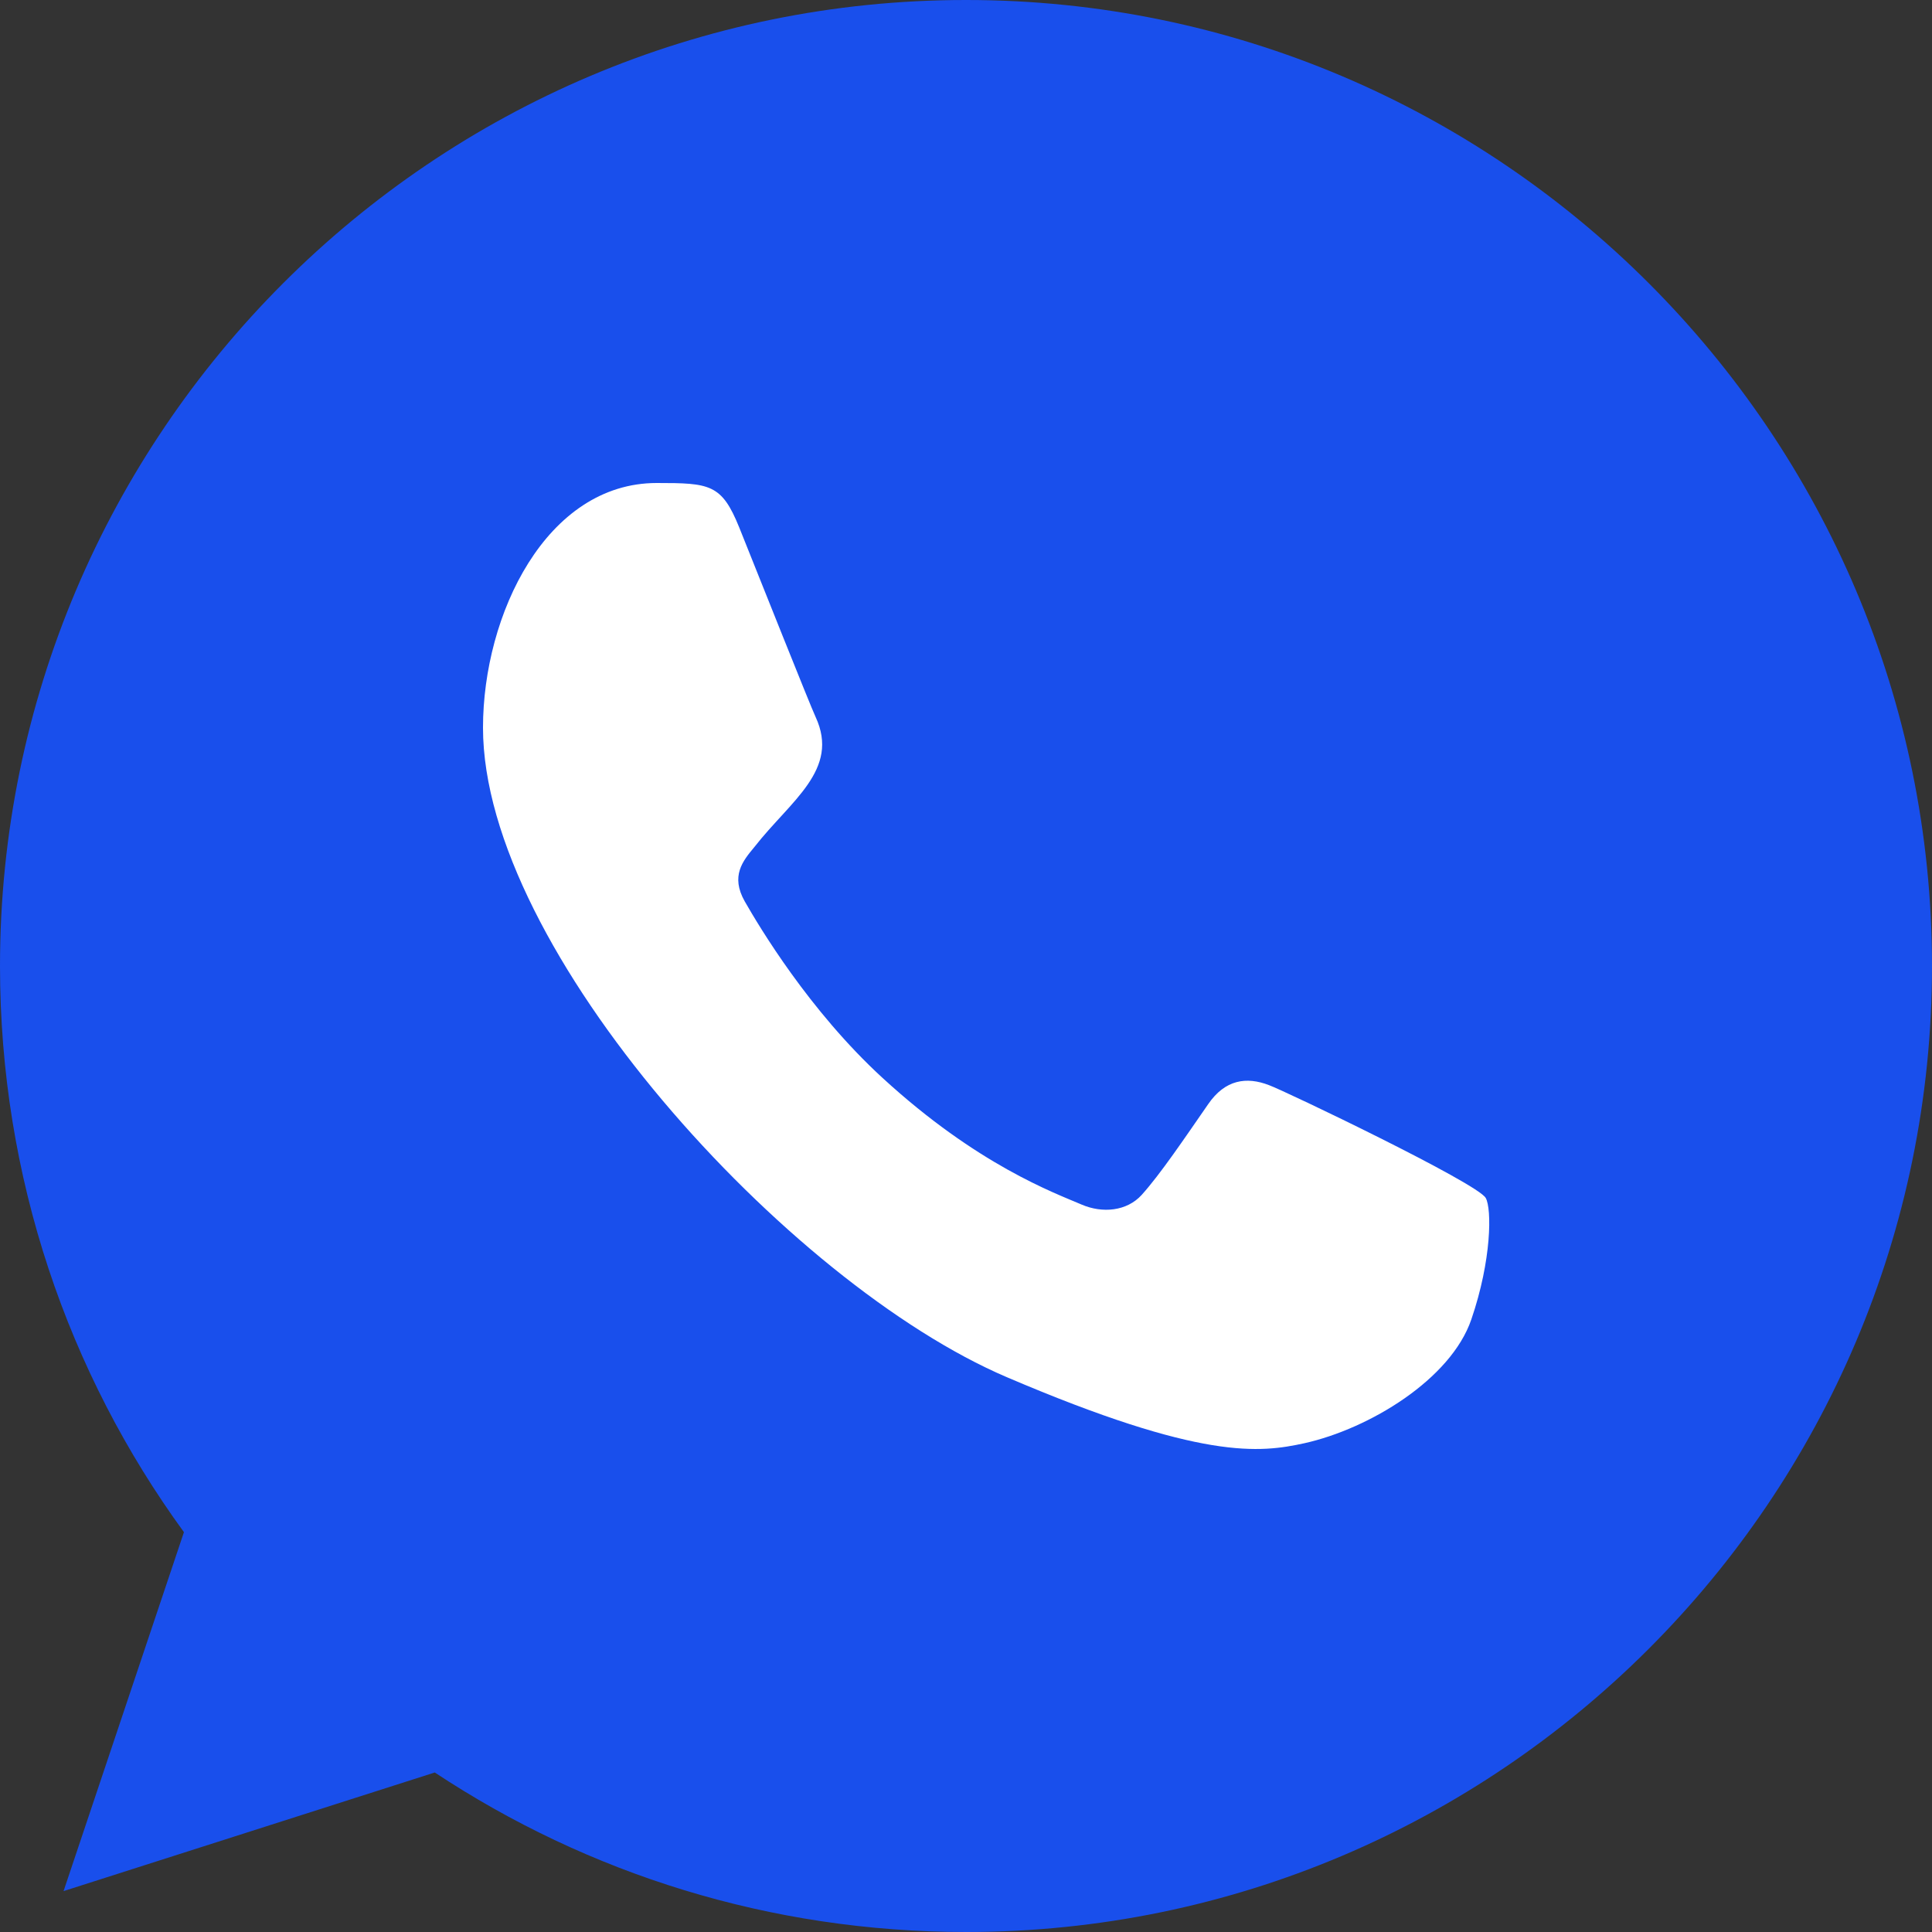 <?xml version="1.0" encoding="UTF-8"?> <svg xmlns="http://www.w3.org/2000/svg" width="48" height="48" viewBox="0 0 48 48" fill="none"><rect x="0" y="0" width="48" height="48" fill="#333333" stroke="none"/> <g clip-path="url(#clip0_1244_4160)"> <path d="M23.993 0H24.005C37.236 0 48 10.765 48 24C48 37.235 37.236 48 24.005 48C19.126 48 14.597 46.548 10.802 44.037L1.579 46.984L4.57 38.066C1.692 34.117 0 29.248 0 24C0 10.765 10.762 0 23.993 0Z" fill="#194FEC"></path> <path d="M32.41 35.856C34.023 35.496 36.045 34.268 36.554 32.783C37.063 31.298 37.063 30.031 36.913 29.764C36.71 29.395 31.908 27.096 31.53 26.961C30.97 26.743 30.436 26.82 30.016 27.434C29.421 28.292 28.836 29.162 28.365 29.687C27.994 30.096 27.386 30.147 26.877 29.929C26.193 29.635 24.282 28.944 21.926 26.78C20.102 25.106 18.861 23.02 18.502 22.393C18.147 21.763 18.454 21.392 18.735 21.053L18.749 21.036C19.642 19.893 20.873 19.125 20.263 17.812C20.115 17.492 18.874 14.369 18.365 13.102C17.93 12.027 17.639 12 16.317 12C13.571 12 12 15.271 12 18.079C12 23.597 19.566 31.888 25.015 34.216C29.866 36.289 31.306 36.097 32.41 35.856Z" fill="white"></path> </g> <defs> <clipPath id="clip0_1244_4160"> <rect width="48" height="48" fill="white"></rect> </clipPath> </defs> </svg> 